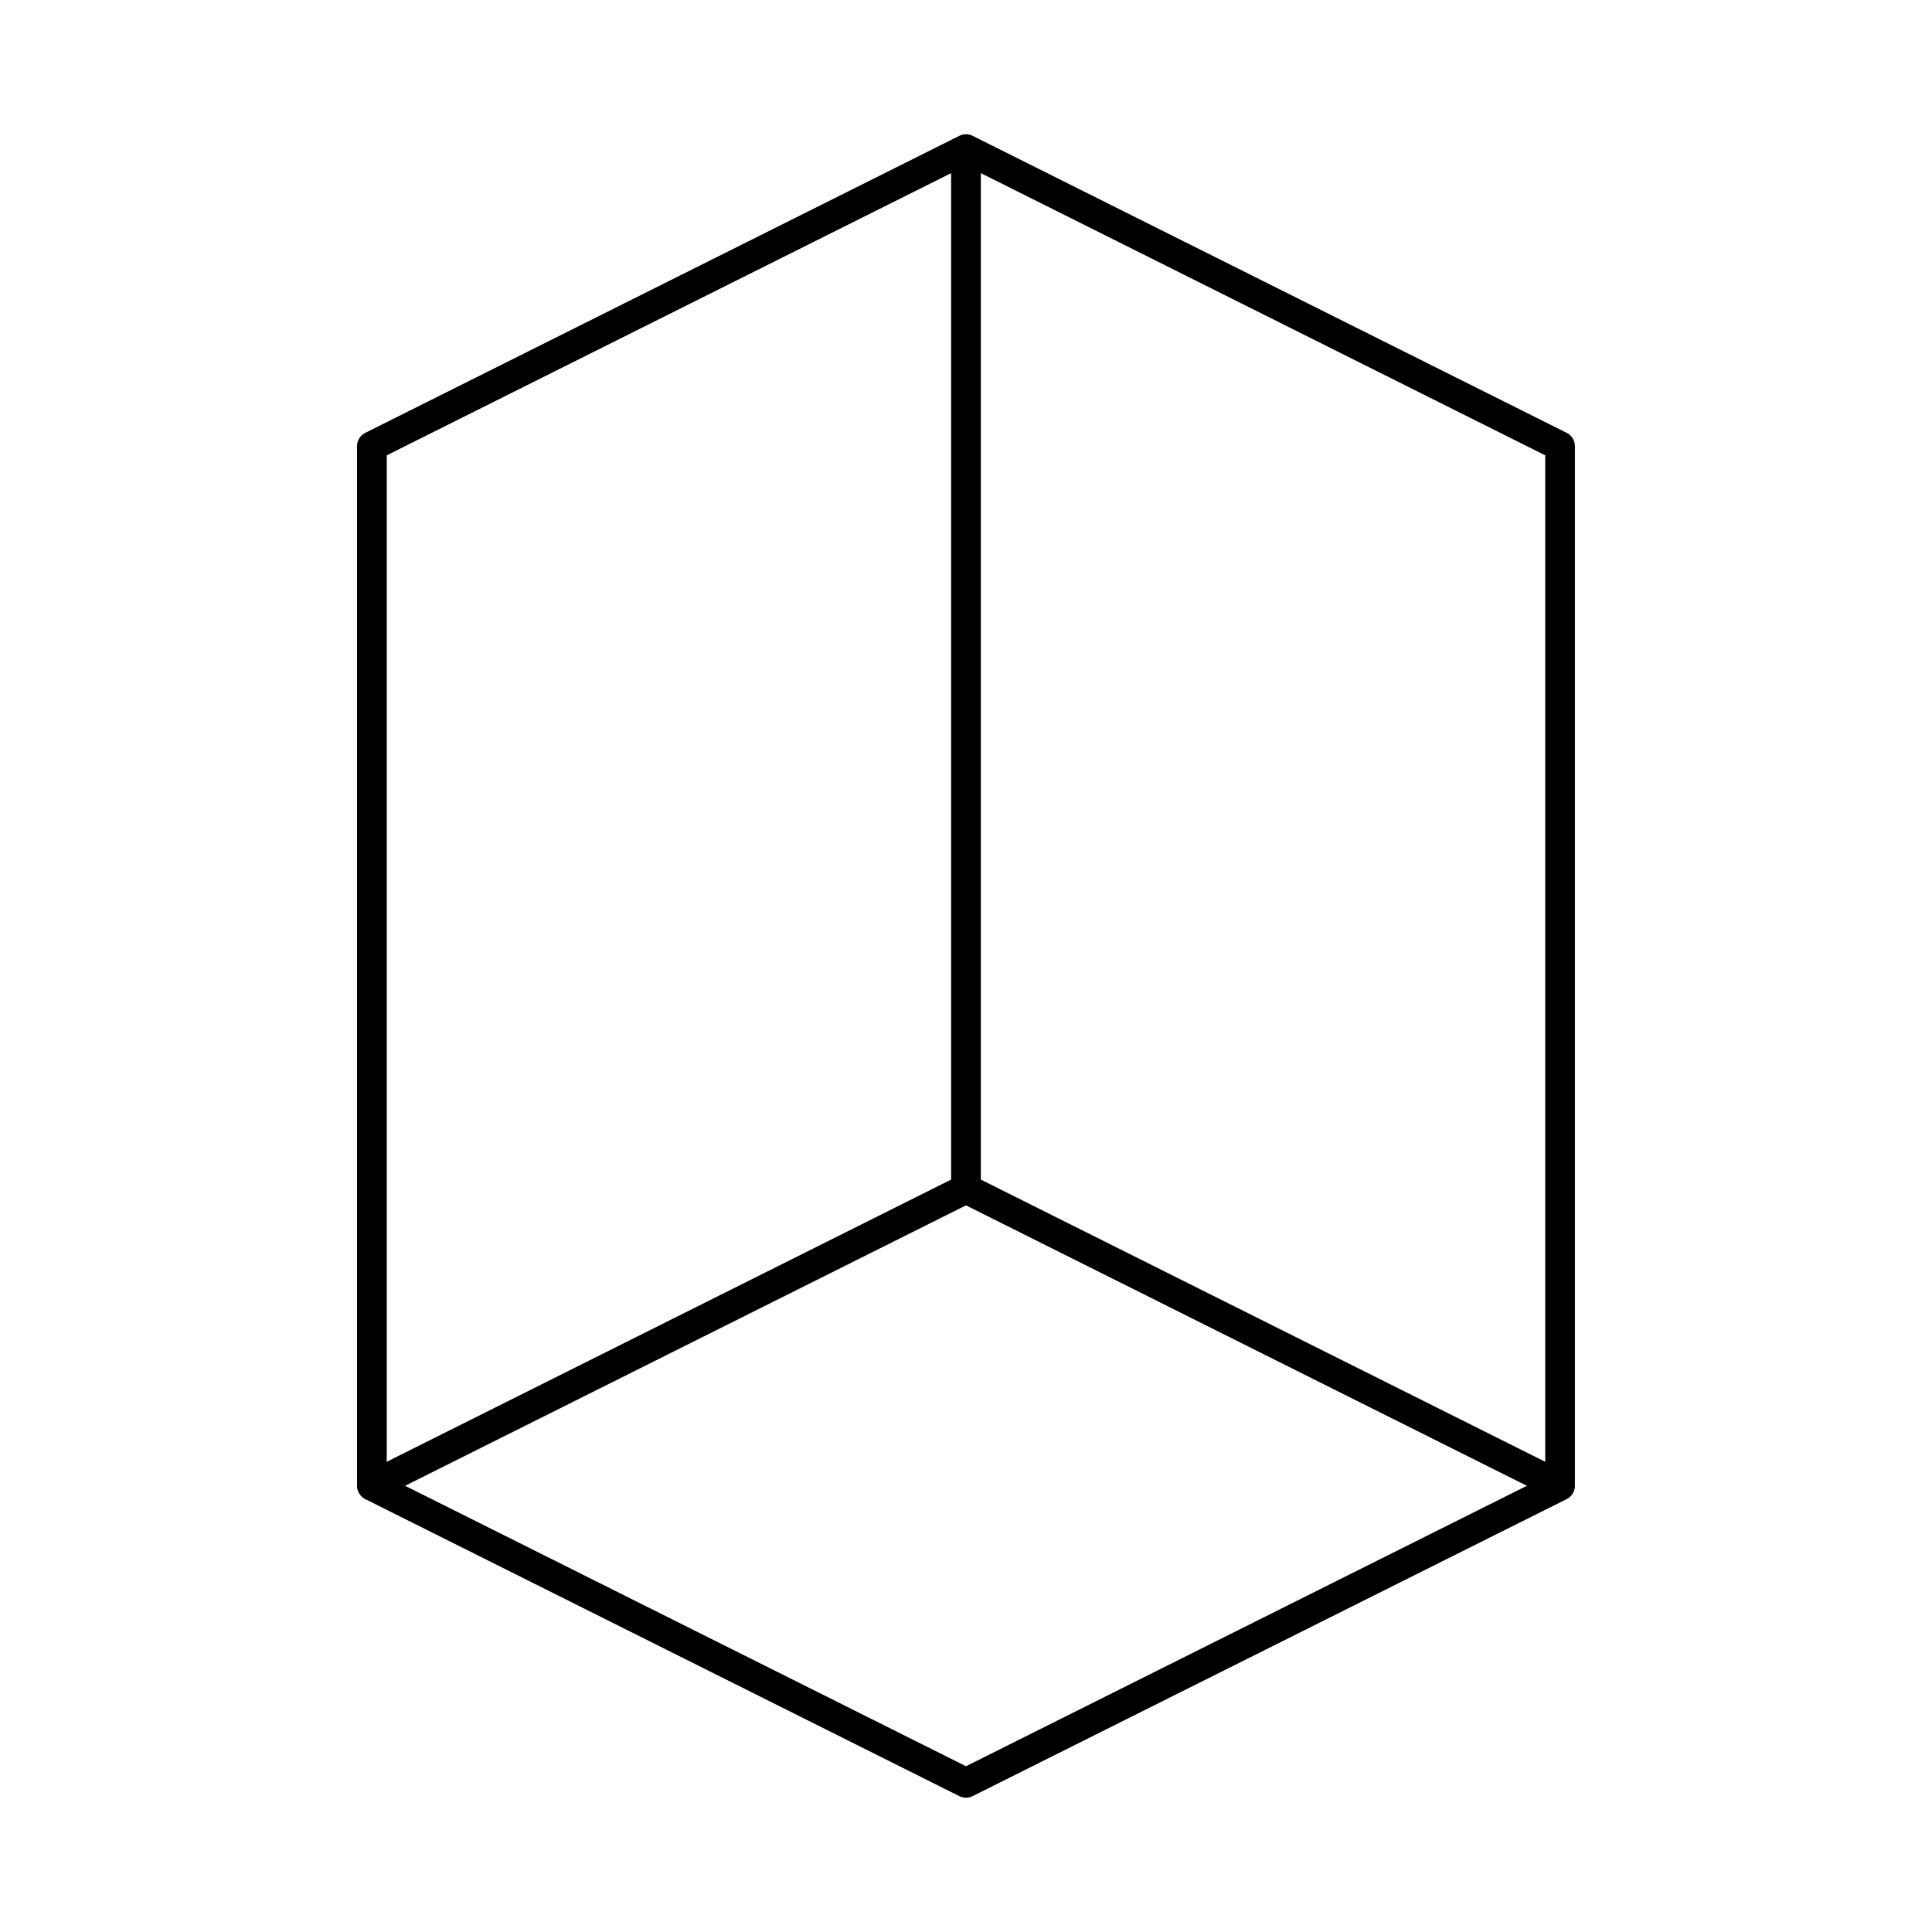 <?xml version="1.0" encoding="UTF-8"?>
<!-- Uploaded to: ICON Repo, www.iconrepo.com, Generator: ICON Repo Mixer Tools -->
<svg width="800px" height="800px" version="1.1" viewBox="144 144 512 512" xmlns="http://www.w3.org/2000/svg">
 <g fill="none" stroke="#000000" stroke-linejoin="round">
  <path transform="matrix(7.872 0 0 7.872 148.09 148.09)" d="m32 4.5-20 10v35l20 10 20-10v-35z"/>
  <path transform="matrix(7.872 0 0 7.872 148.09 148.09)" d="m12 49.5 20-10 20 10"/>
  <path transform="matrix(7.872 0 0 7.872 148.09 148.09)" d="m32 39.5v-35"/>
 </g>
</svg>